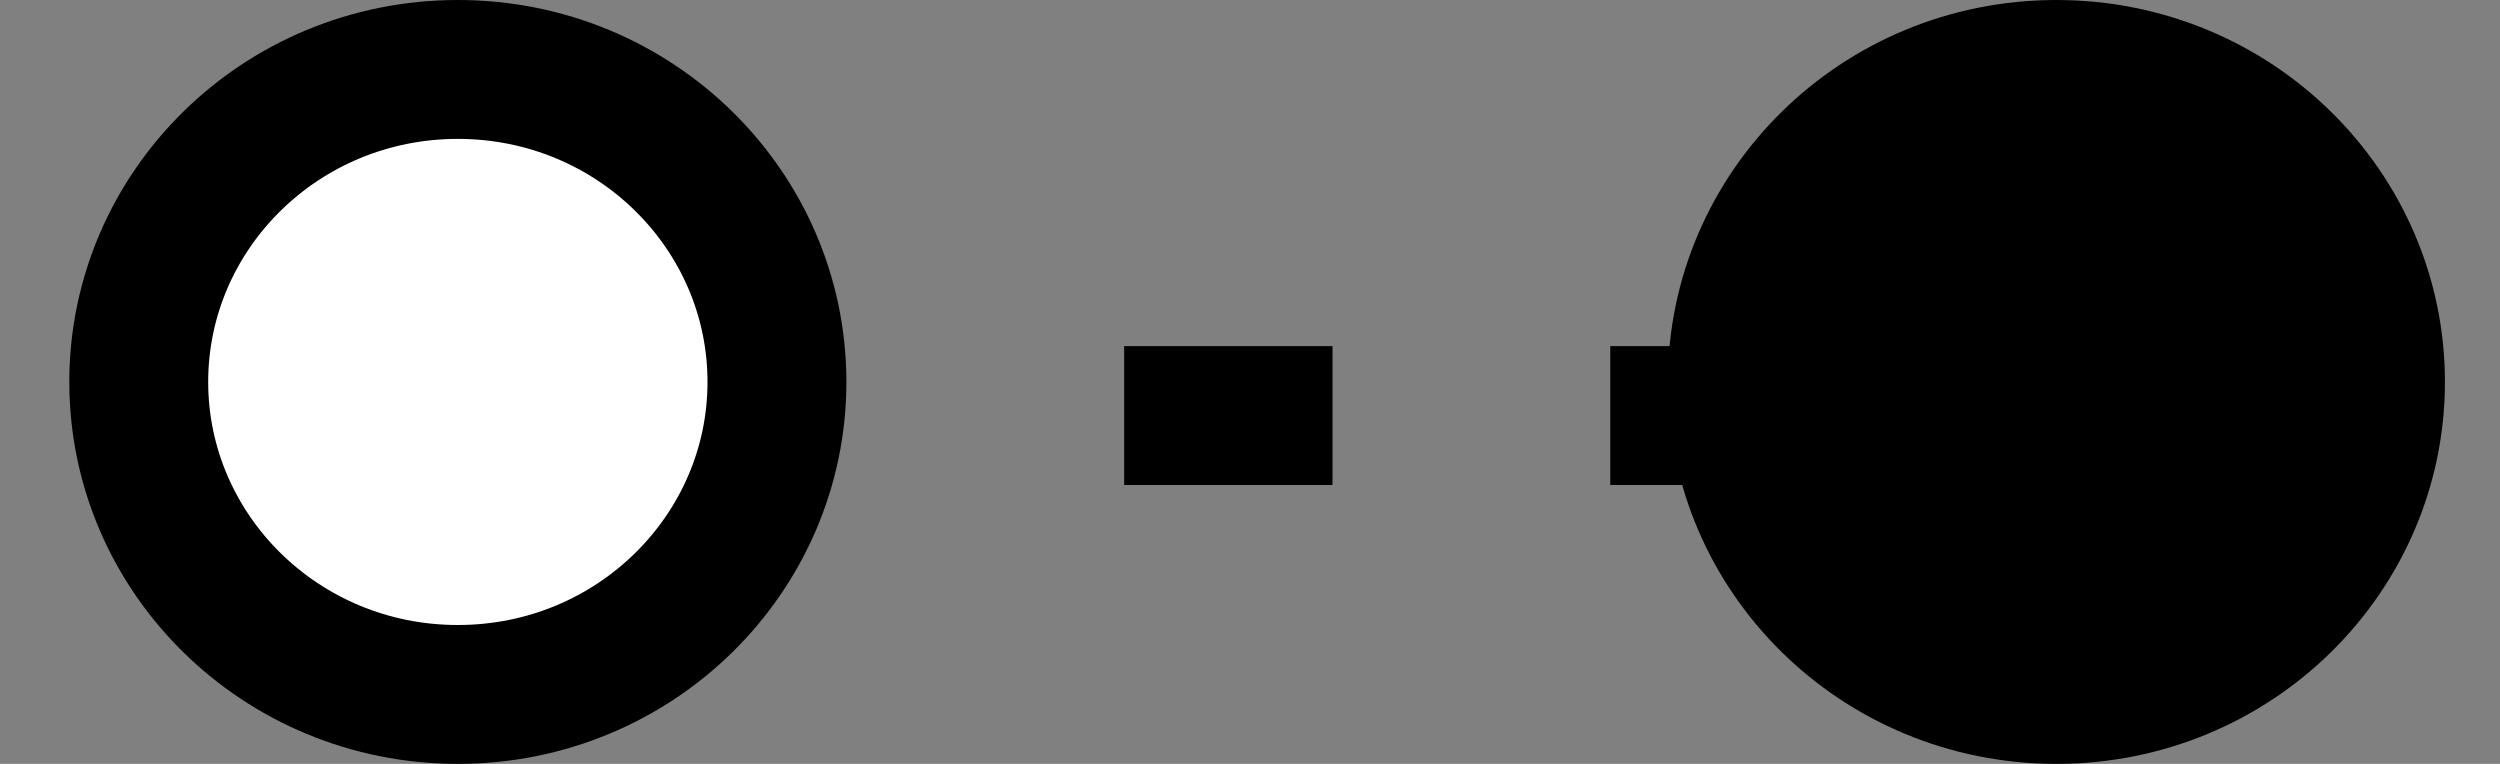 <svg width="36" height="11" viewBox="0 0 36 11" fill="none" xmlns="http://www.w3.org/2000/svg">
<rect x="0" y="0" width="36" height="11" fill="#808080" stroke="none"/>
<line x1="27.188" y1="5.984" x2="16.188" y2="5.984" stroke="black" stroke-width="2" stroke-dasharray="4 4"/>
<path d="M25.017 5.5C25.017 3.031 27.058 1 29.612 1C32.166 1 34.207 3.031 34.207 5.5C34.207 7.969 32.166 10 29.612 10C27.058 10 25.017 7.969 25.017 5.5Z" fill="black" stroke="black" stroke-width="2"/>
<path d="M1.998 5.5C1.998 3.031 4.039 1 6.593 1C9.147 1 11.188 3.031 11.188 5.5C11.188 7.969 9.147 10 6.593 10C4.039 10 1.998 7.969 1.998 5.5Z" fill="white" stroke="black" stroke-width="2"/>
</svg>
